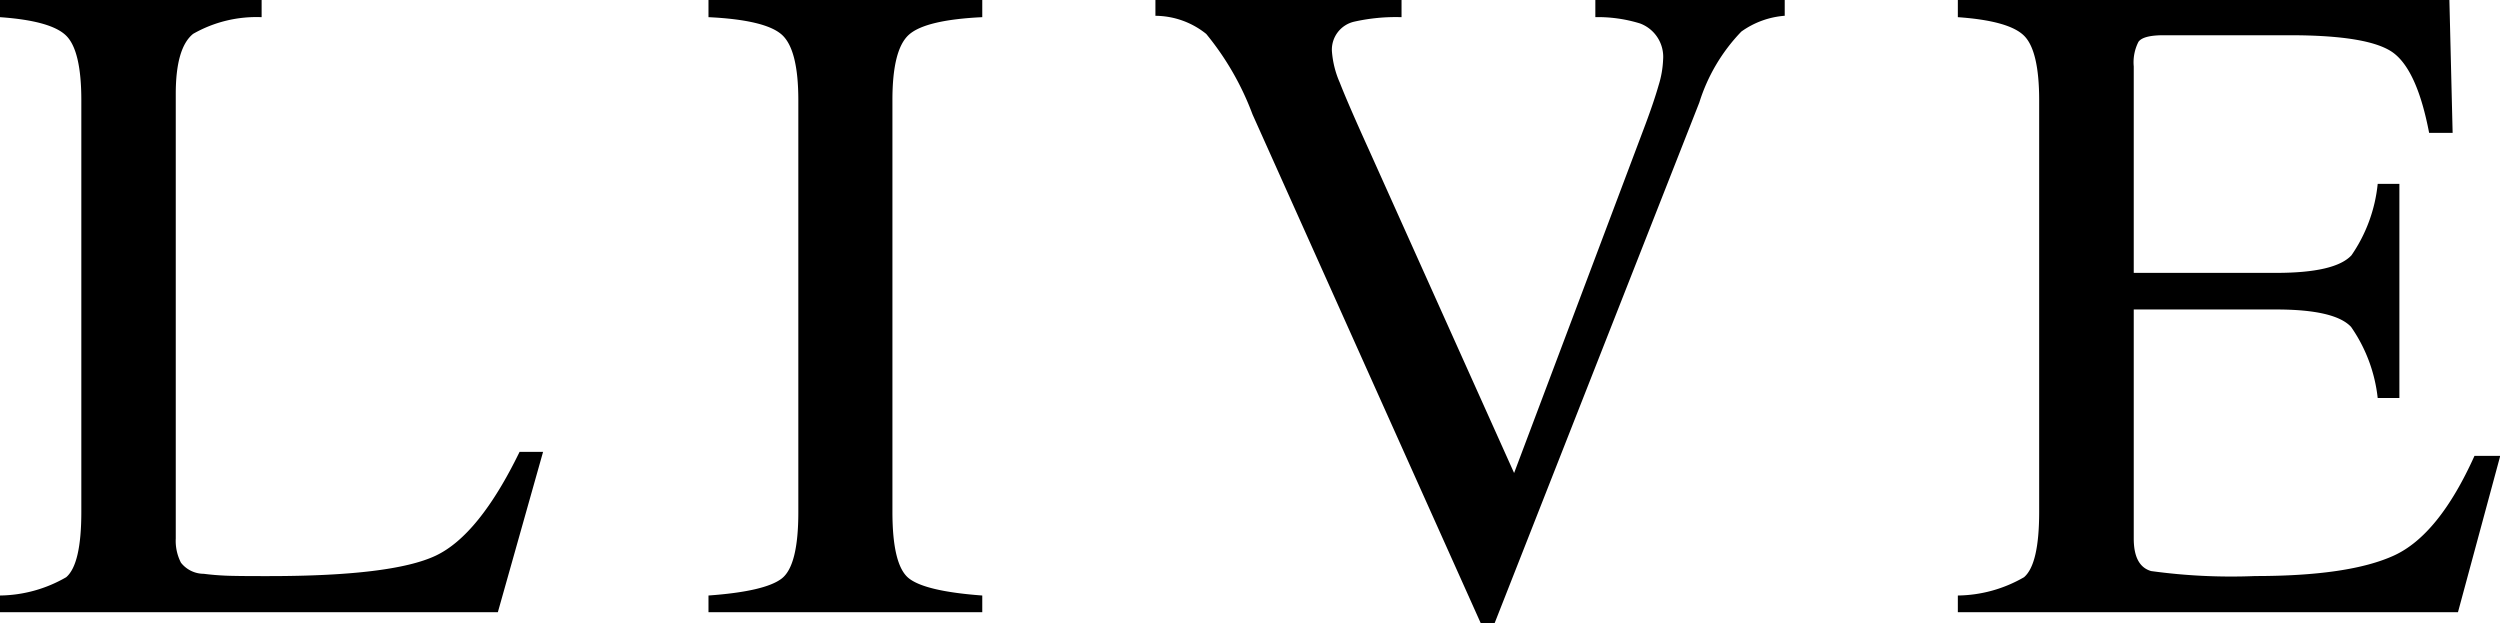 <svg xmlns="http://www.w3.org/2000/svg" width="135.098" height="33.667" viewBox="0 0 135.098 33.667">
  <path id="live" d="M.562-.9a7.3,7.3,0,0,0,3.577-.989q.818-.7.818-3.528V-27.661q0-2.661-.806-3.479T.562-32.153v-.928H14.7v.928a6.894,6.894,0,0,0-3.7.9q-.94.757-.94,3.247V-3.979a2.573,2.573,0,0,0,.281,1.306,1.574,1.574,0,0,0,1.233.6q.562.073,1.184.1t2.332.024q6.665,0,9.009-1.1t4.541-5.615h1.27L27.466,0H.562Zm38.286,0q3.052-.22,3.955-.916t.9-3.6V-27.661q0-2.759-.9-3.552t-3.955-.94v-.928H53.643v.928q-3.052.146-3.955.94t-.9,3.552V-5.42q0,2.905.9,3.6T53.643-.9V0H38.848ZM76.3-33.081v.928a10.254,10.254,0,0,0-2.563.244,1.551,1.551,0,0,0-1.2,1.587,5.139,5.139,0,0,0,.427,1.709q.427,1.1,1.6,3.687L82.383-7.52l7.1-18.848q.464-1.245.708-2.1a5.316,5.316,0,0,0,.244-1.392,1.925,1.925,0,0,0-1.245-1.953,7.719,7.719,0,0,0-2.417-.342v-.928H97.007v.854a4.627,4.627,0,0,0-2.344.854,9.681,9.681,0,0,0-2.271,3.833L81.333.586h-.757L68.247-26.9a15.224,15.224,0,0,0-2.5-4.346A4.417,4.417,0,0,0,63-32.227v-.854ZM106.362-.9a7.3,7.3,0,0,0,3.577-.989q.818-.7.818-3.528V-27.661q0-2.661-.806-3.479t-3.589-1.013v-.928h26.563L133.1-25.9h-1.27q-.635-3.32-1.9-4.3t-5.664-.977h-6.787q-1.1,0-1.355.354a2.428,2.428,0,0,0-.256,1.331v11.157h7.69q3.2,0,4.077-.952a8.259,8.259,0,0,0,1.416-3.857h1.172v11.572h-1.172a8.3,8.3,0,0,0-1.44-3.845q-.879-.94-4.053-.94h-7.69V-3.979q0,1.489.94,1.758a31.689,31.689,0,0,0,5.627.269q5.078,0,7.5-1.111t4.346-5.383h1.392L133.389,0H106.362Z" transform="translate(-0.562 33.081)"/>
</svg>
